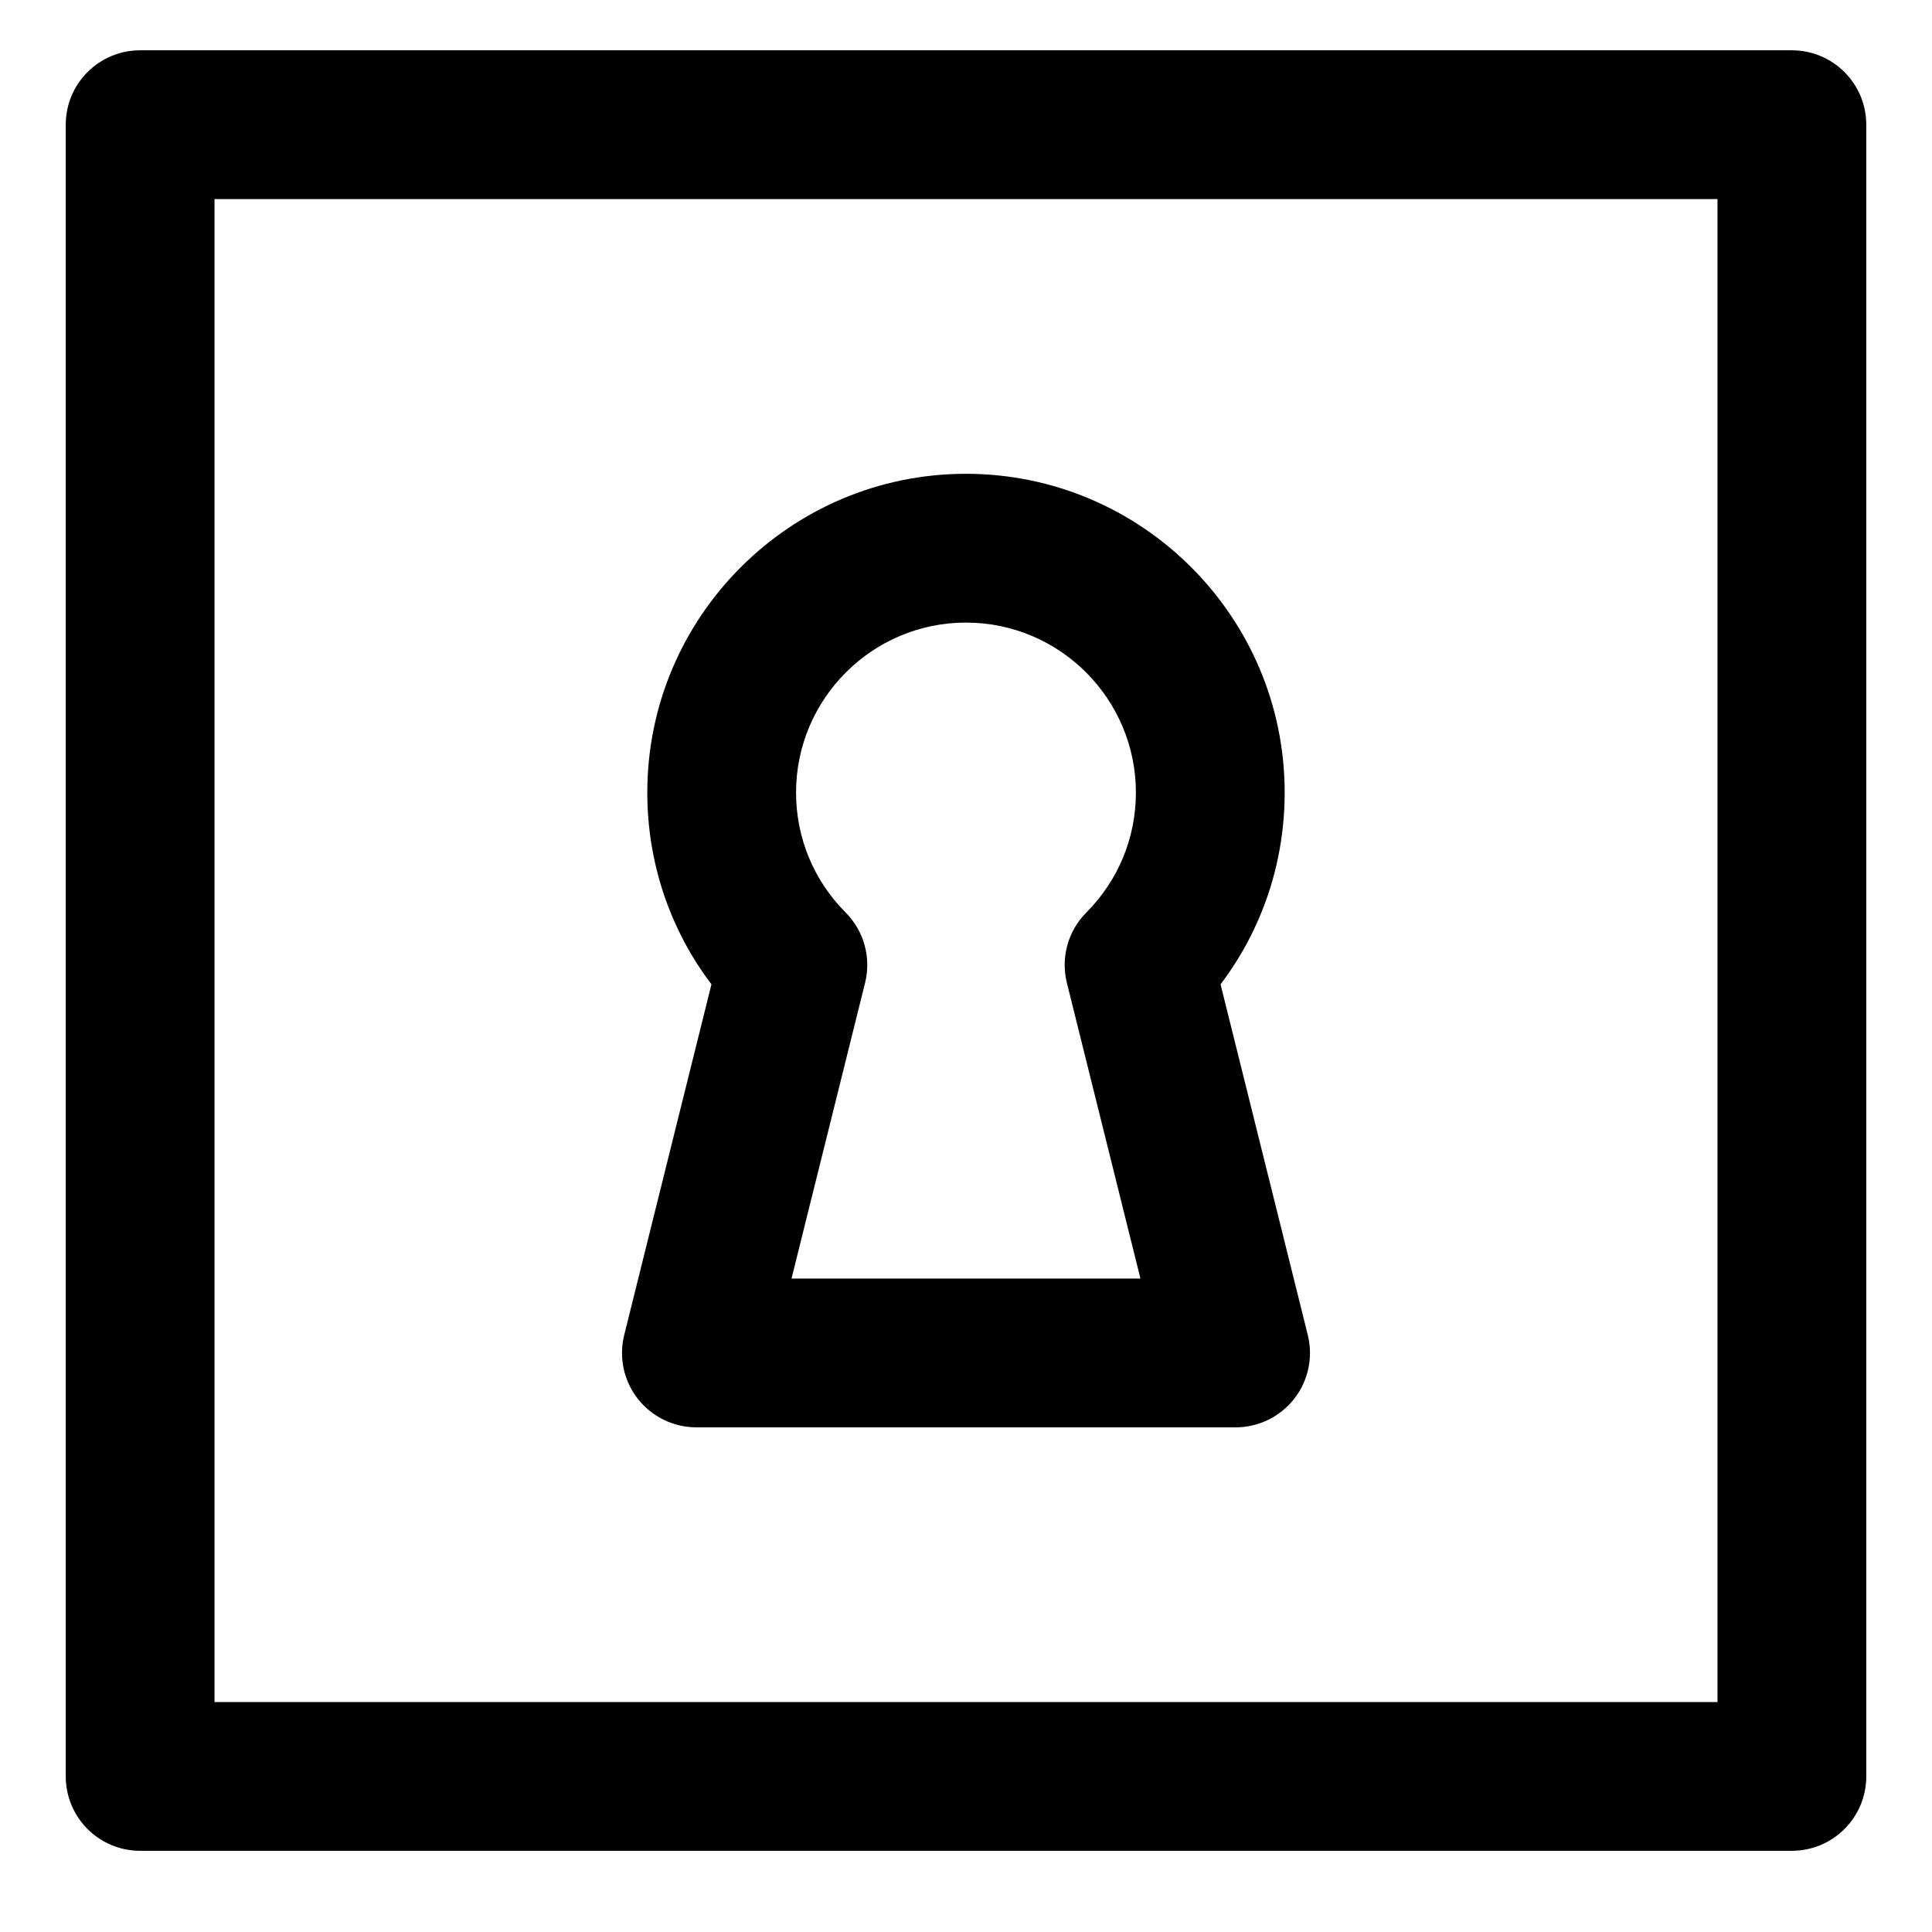 <?xml version="1.0" encoding="UTF-8"?>
<!-- Uploaded to: SVG Repo, www.svgrepo.com, Generator: SVG Repo Mixer Tools -->
<svg fill="#000000" width="800px" height="800px" version="1.1" viewBox="144 144 512 512" xmlns="http://www.w3.org/2000/svg">
 <g>
  <path d="m328.54 522.26h142.91c6.066 0 11.793-2.797 15.531-7.57 3.734-4.781 5.059-11.012 3.598-16.898l-23.121-92.934c11.023-14.574 16.992-32.254 16.992-50.828 0-46.578-37.891-84.469-84.457-84.469-46.566 0-84.453 37.891-84.453 84.469 0 18.574 5.969 36.254 17 50.828l-23.121 92.934c-1.465 5.883-0.137 12.113 3.598 16.898 3.738 4.773 9.461 7.57 15.527 7.57zm39.555-136.44c-8.469-8.508-13.133-19.801-13.133-31.789 0-24.836 20.203-45.039 45.031-45.039s45.031 20.207 45.031 45.039c0 11.992-4.664 23.277-13.129 31.789-4.871 4.891-6.828 11.969-5.16 18.668l19.496 78.352h-92.477l19.496-78.352c1.672-6.699-0.289-13.781-5.156-18.668z"/>
  <path d="m618.86 157.33h-437.72c-10.887 0-19.715 8.82-19.715 19.715v437.72c0 10.887 8.82 19.715 19.715 19.715h437.73c10.883 0 19.711-8.828 19.711-19.715v-437.72c0-10.891-8.828-19.715-19.715-19.715zm-19.711 437.73h-398.3v-398.3h398.3z"/>
 </g>
</svg>